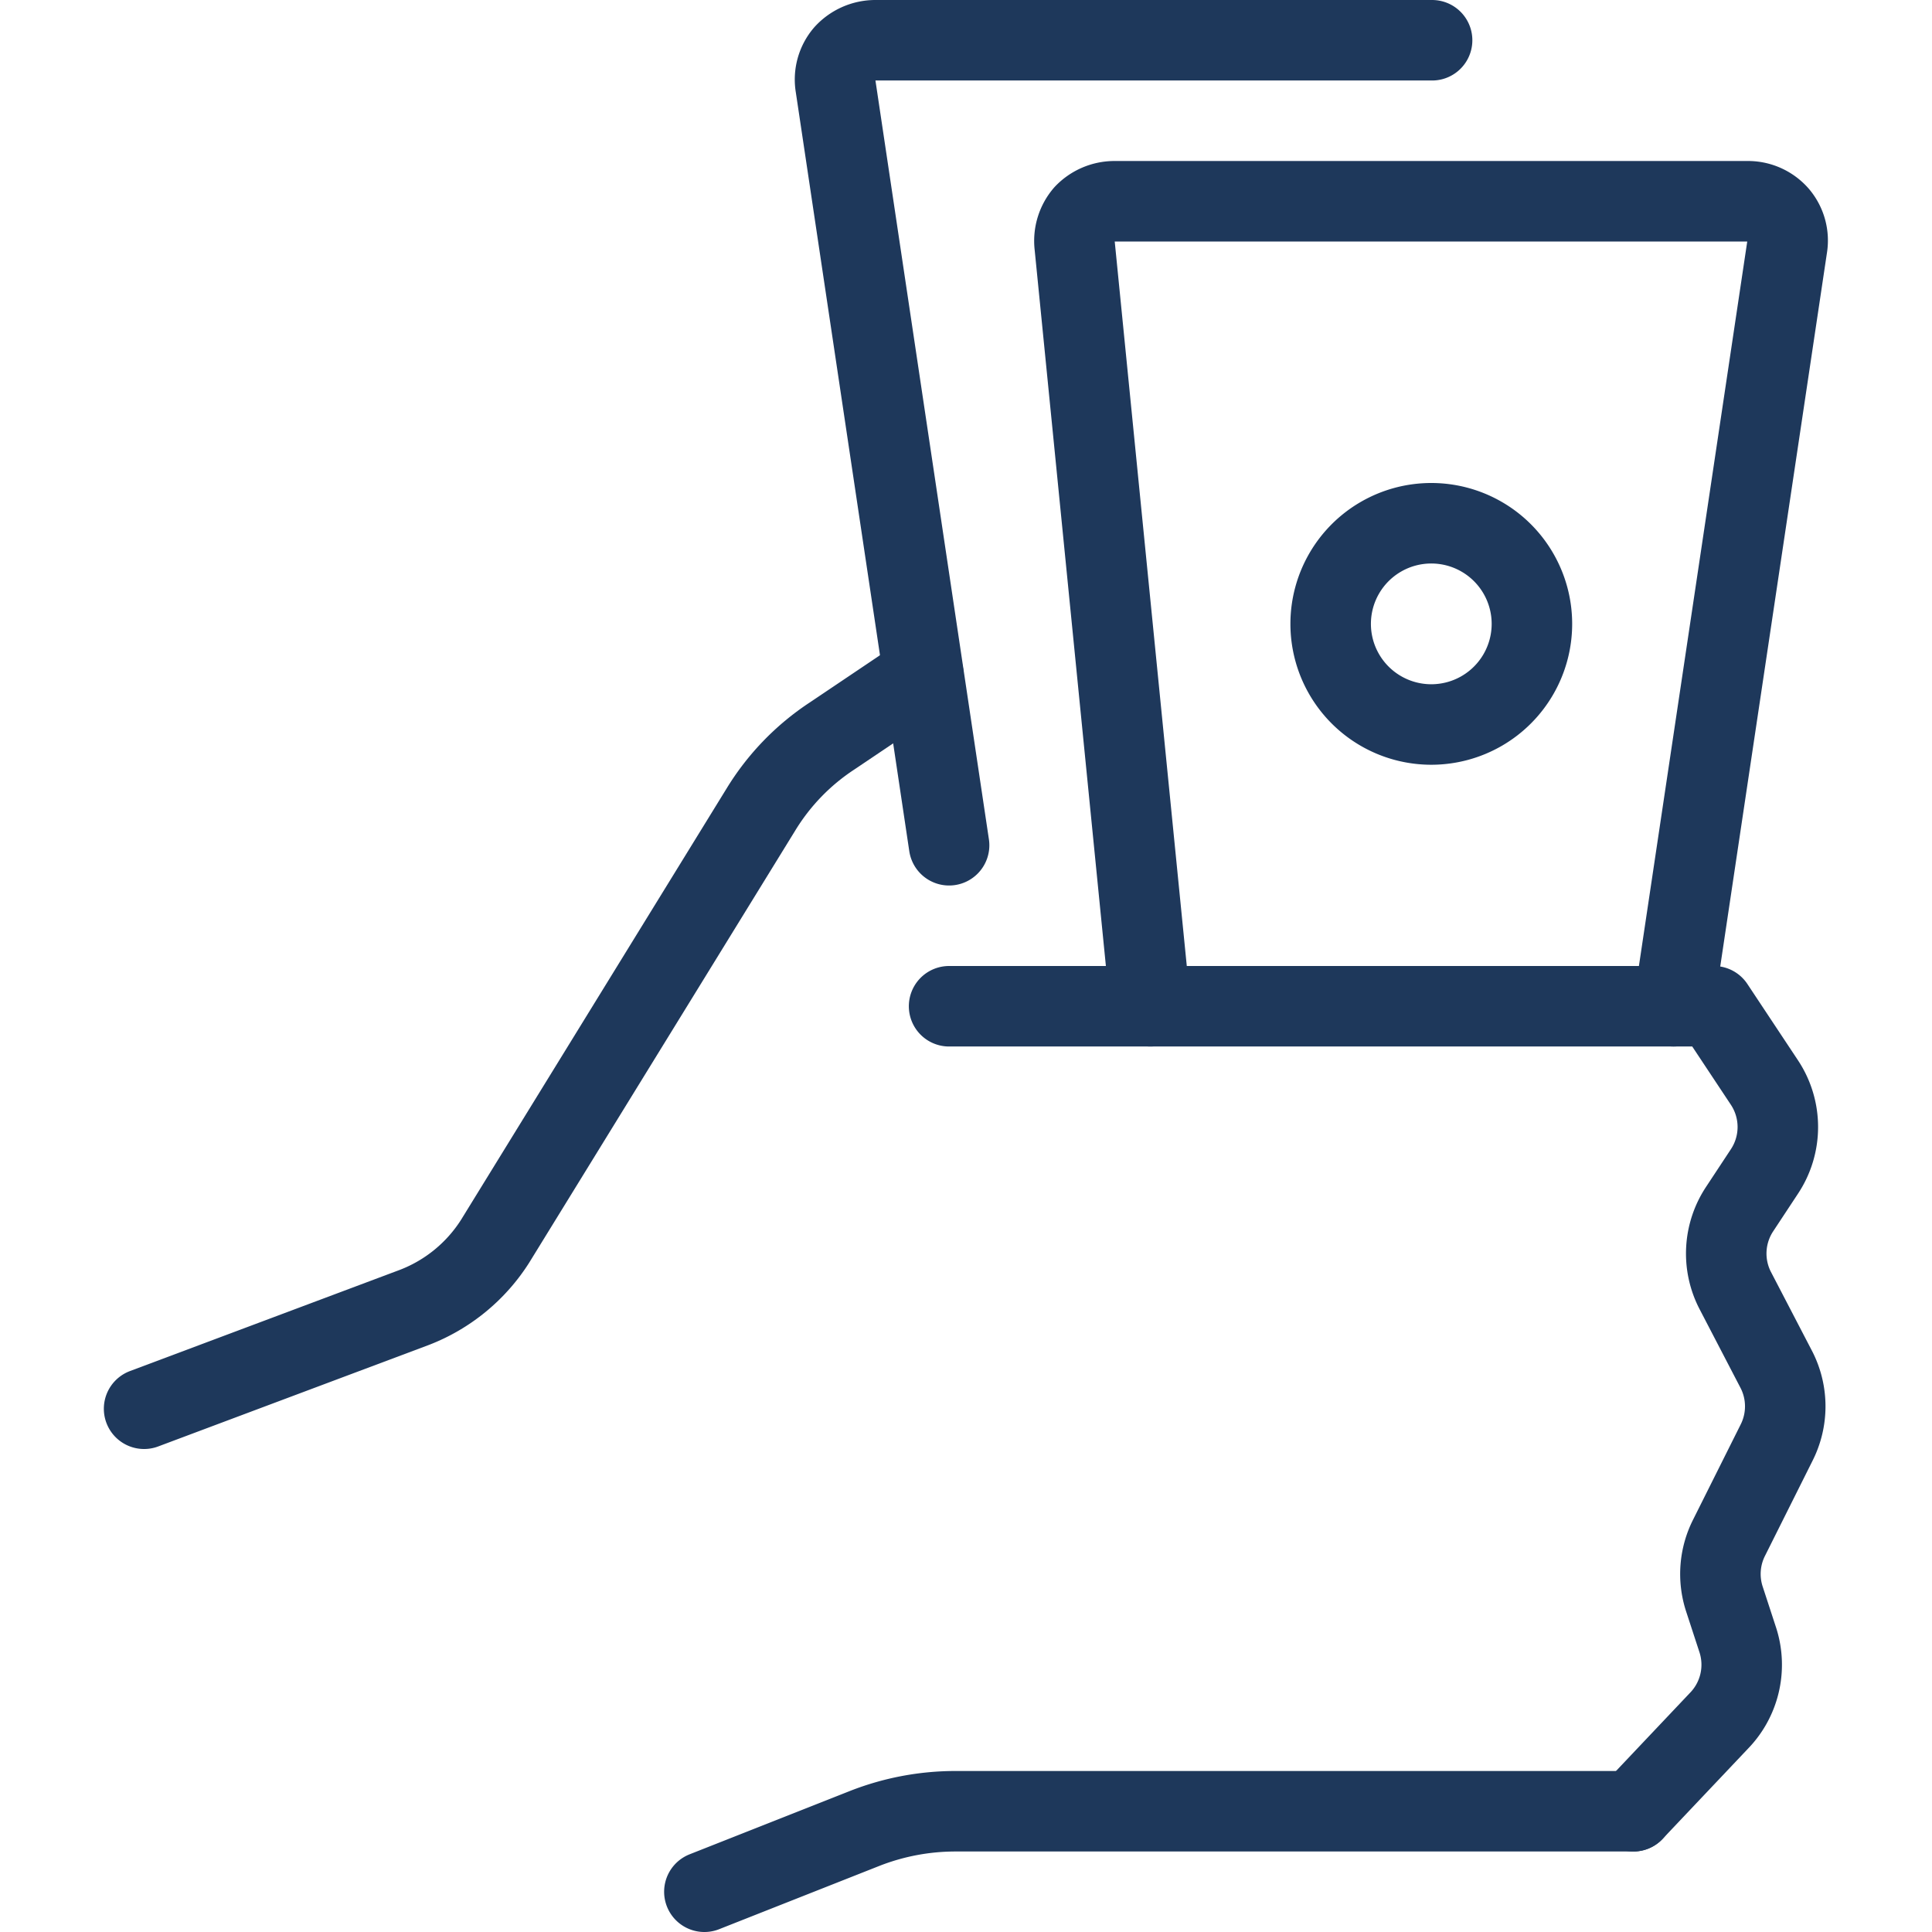 <svg xmlns="http://www.w3.org/2000/svg" viewBox="0 0 24 24" id="Cash-Payment-Bills-1--Streamline-Ultimate" height="24" width="24"><desc>Cash Payment Bills 1 Streamline Icon: https://streamlinehq.com</desc><g><path d="m11.79 10.5 -1.41 -9.43a0.49 0.49 0 0 1 0.11 -0.4 0.52 0.52 0 0 1 0.38 -0.17h6.92" fill="none" stroke="#1e385b" stroke-linecap="round" stroke-linejoin="round" stroke-width="1"></path><path d="m14.29 12.5 -0.94 -9.45a0.51 0.51 0 0 1 0.12 -0.39 0.52 0.52 0 0 1 0.37 -0.16h7.87a0.5 0.5 0 0 1 0.38 0.17 0.49 0.49 0 0 1 0.11 0.4l-1.41 9.43" fill="none" stroke="#1e385b" stroke-linecap="round" stroke-linejoin="round" stroke-width="1"></path><path d="M20.29 22.5h-8.42a3.09 3.09 0 0 0 -1.12 0.21l-2 0.79" fill="none" stroke="#1e385b" stroke-linecap="round" stroke-linejoin="round" stroke-width="1"></path><path d="M11.79 12.5h9.5l0.63 0.95a1 1 0 0 1 0 1.1l-0.31 0.47a1 1 0 0 0 -0.06 1l0.52 1a1 1 0 0 1 0 0.9l-0.59 1.18a1 1 0 0 0 -0.06 0.76l0.17 0.52a1 1 0 0 1 -0.24 1l-1.06 1.12" fill="none" stroke="#1e385b" stroke-linecap="round" stroke-linejoin="round" stroke-width="1"></path><path d="m1.79 17.5 3.36 -1.26a2.07 2.07 0 0 0 1 -0.82l3.3 -5.36a2.9 2.9 0 0 1 0.89 -0.92l1.13 -0.76" fill="none" stroke="#1e385b" stroke-linecap="round" stroke-linejoin="round" stroke-width="1"></path><path d="M16.53 7.75a1.25 1.25 0 1 0 2.5 0 1.25 1.25 0 1 0 -2.5 0" fill="none" stroke="#1e385b" stroke-linecap="round" stroke-linejoin="round" stroke-width="1"></path></g></svg>